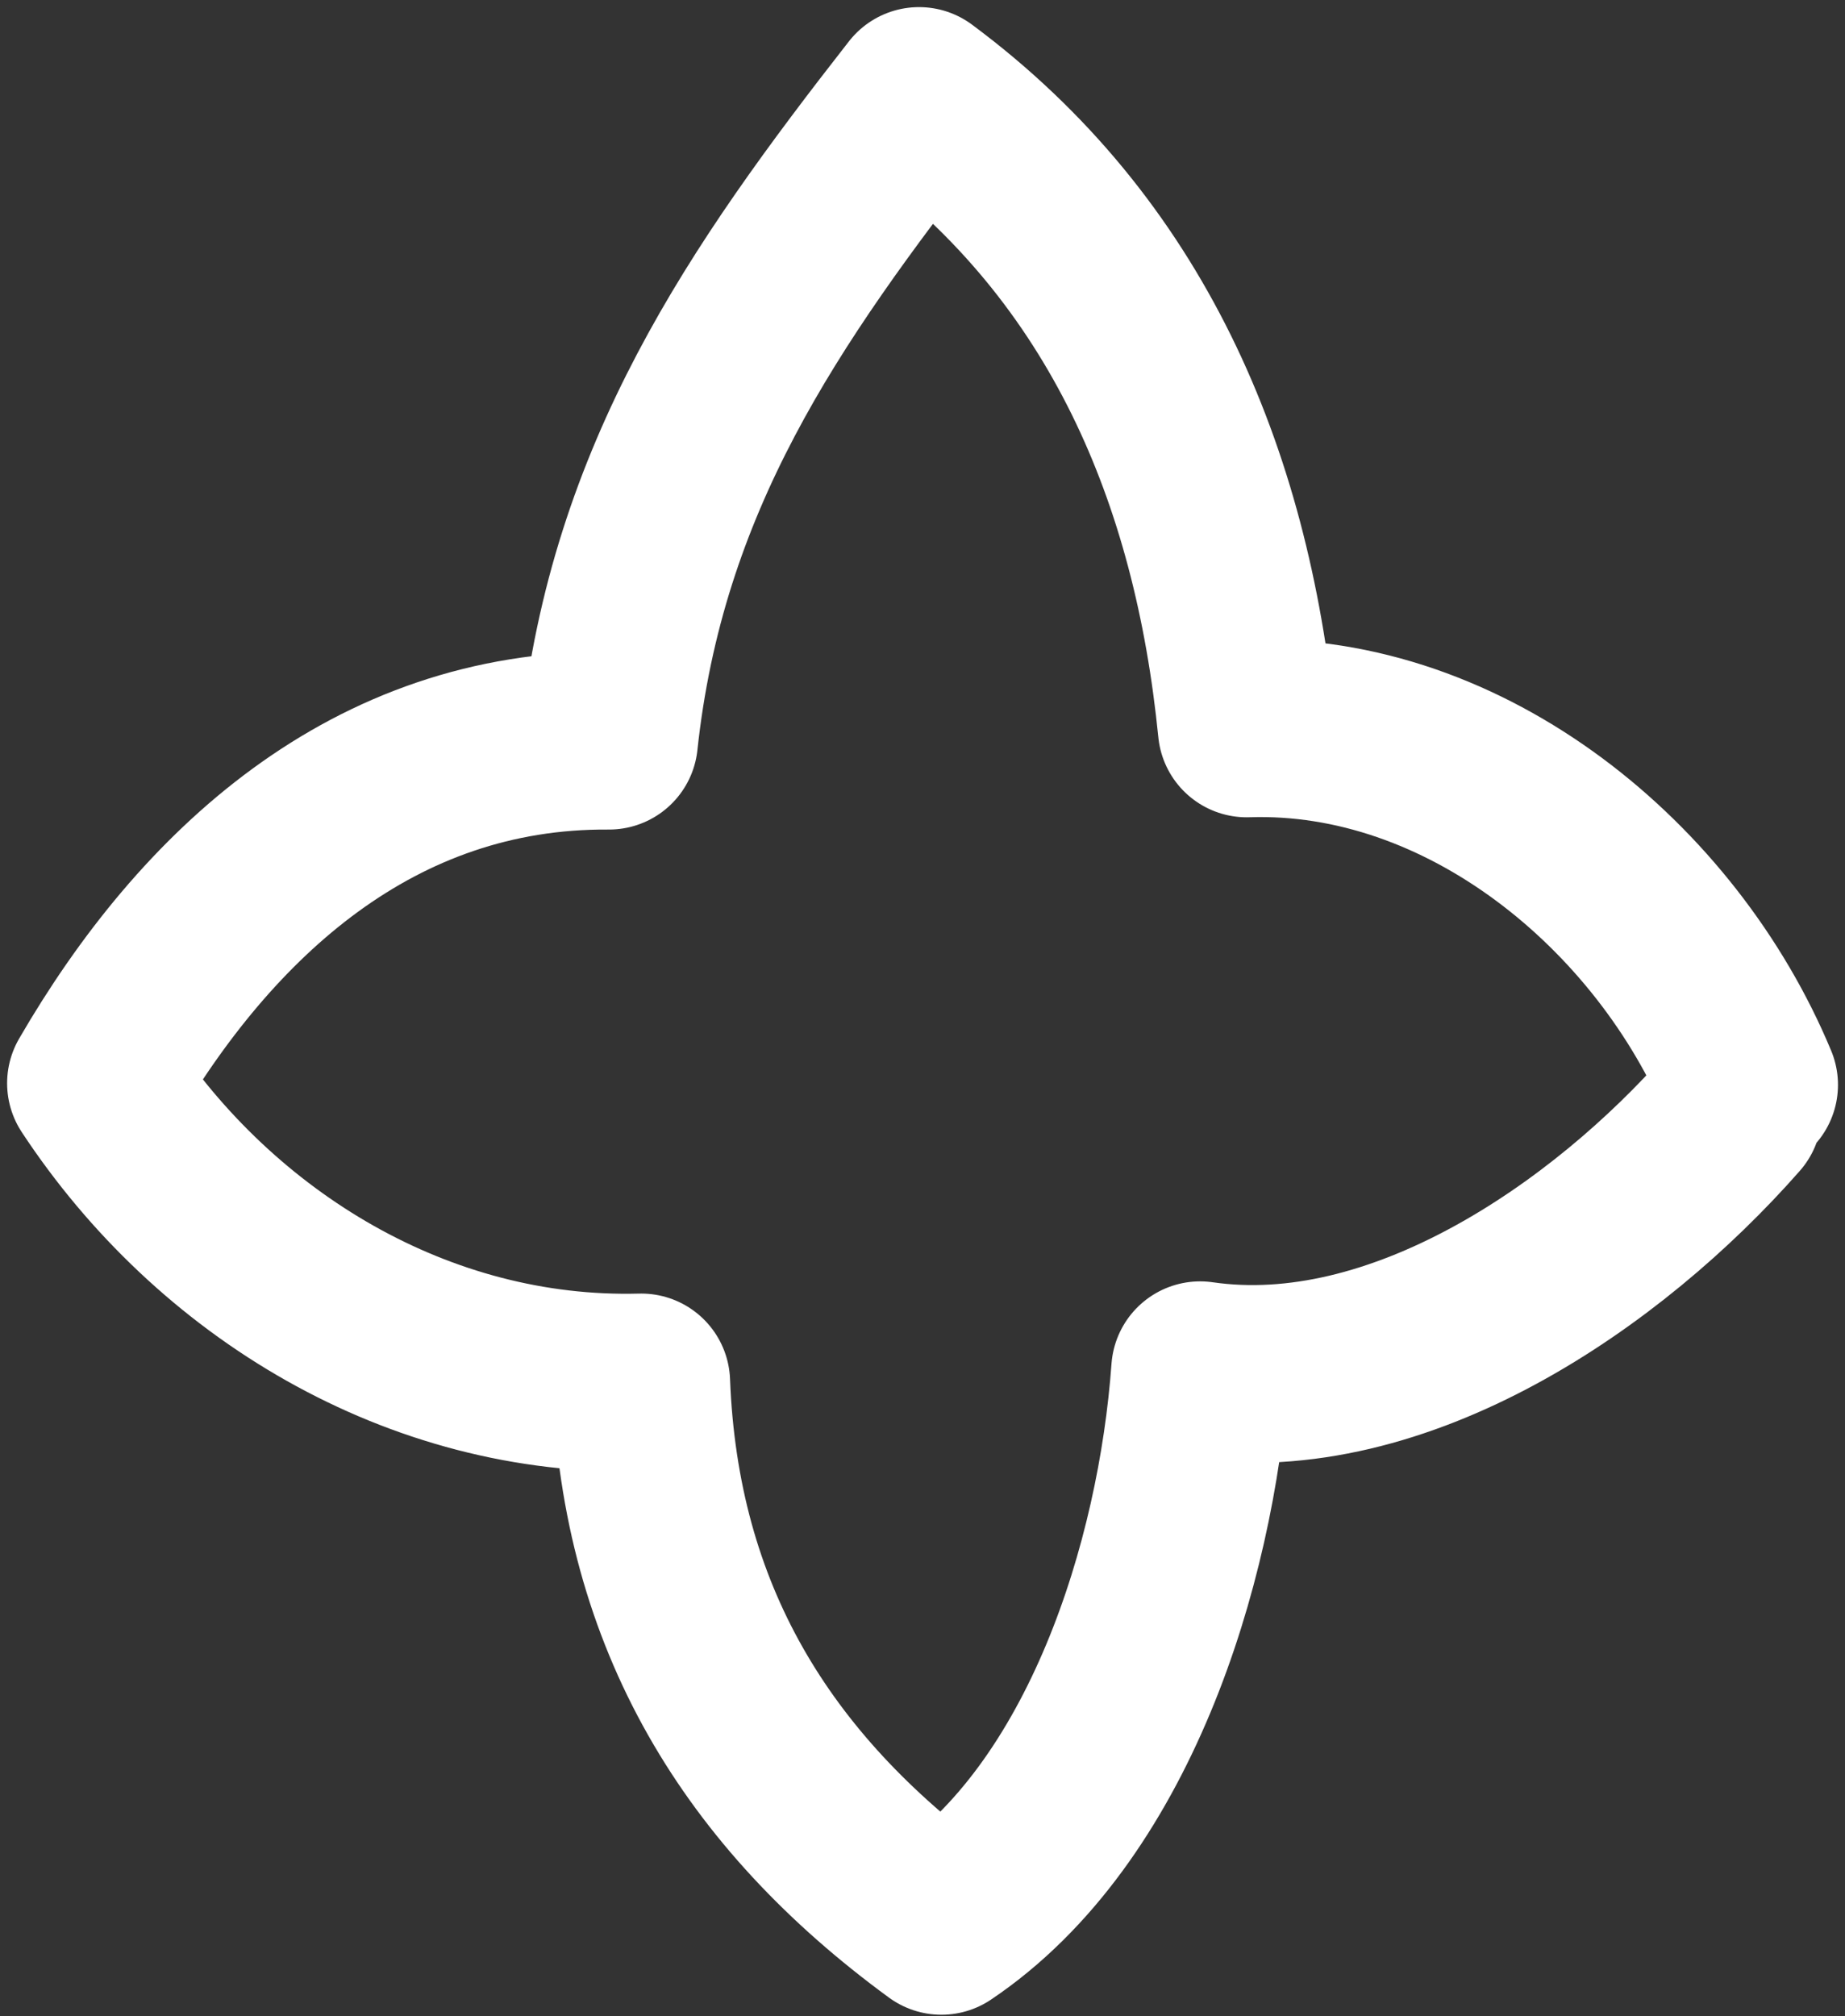 <?xml version="1.0" encoding="UTF-8"?> <svg xmlns="http://www.w3.org/2000/svg" width="173" height="189" viewBox="0 0 173 189" fill="none"><rect x="0" y="0" width="173" height="189" fill="#333333" stroke="none"/> <path d="M162.503 104.26C150.695 117.698 131.18 131.15 112.533 128.452C111.222 146.645 103.959 169.998 88.273 180.533C70.933 167.851 60.972 151.532 60.126 129.596C39.268 130.148 20.215 118.584 9 101.547C19.344 83.7 35.054 69.275 57.107 69.431C59.746 44.86 71.487 27.776 86.174 9C105.645 23.453 114.534 44.483 116.905 68.283C137.44 67.602 156.255 83.06 164.008 101.695" stroke="white" stroke-width="16.667" stroke-miterlimit="1.5" stroke-linecap="round" stroke-linejoin="round"></path> </svg> 